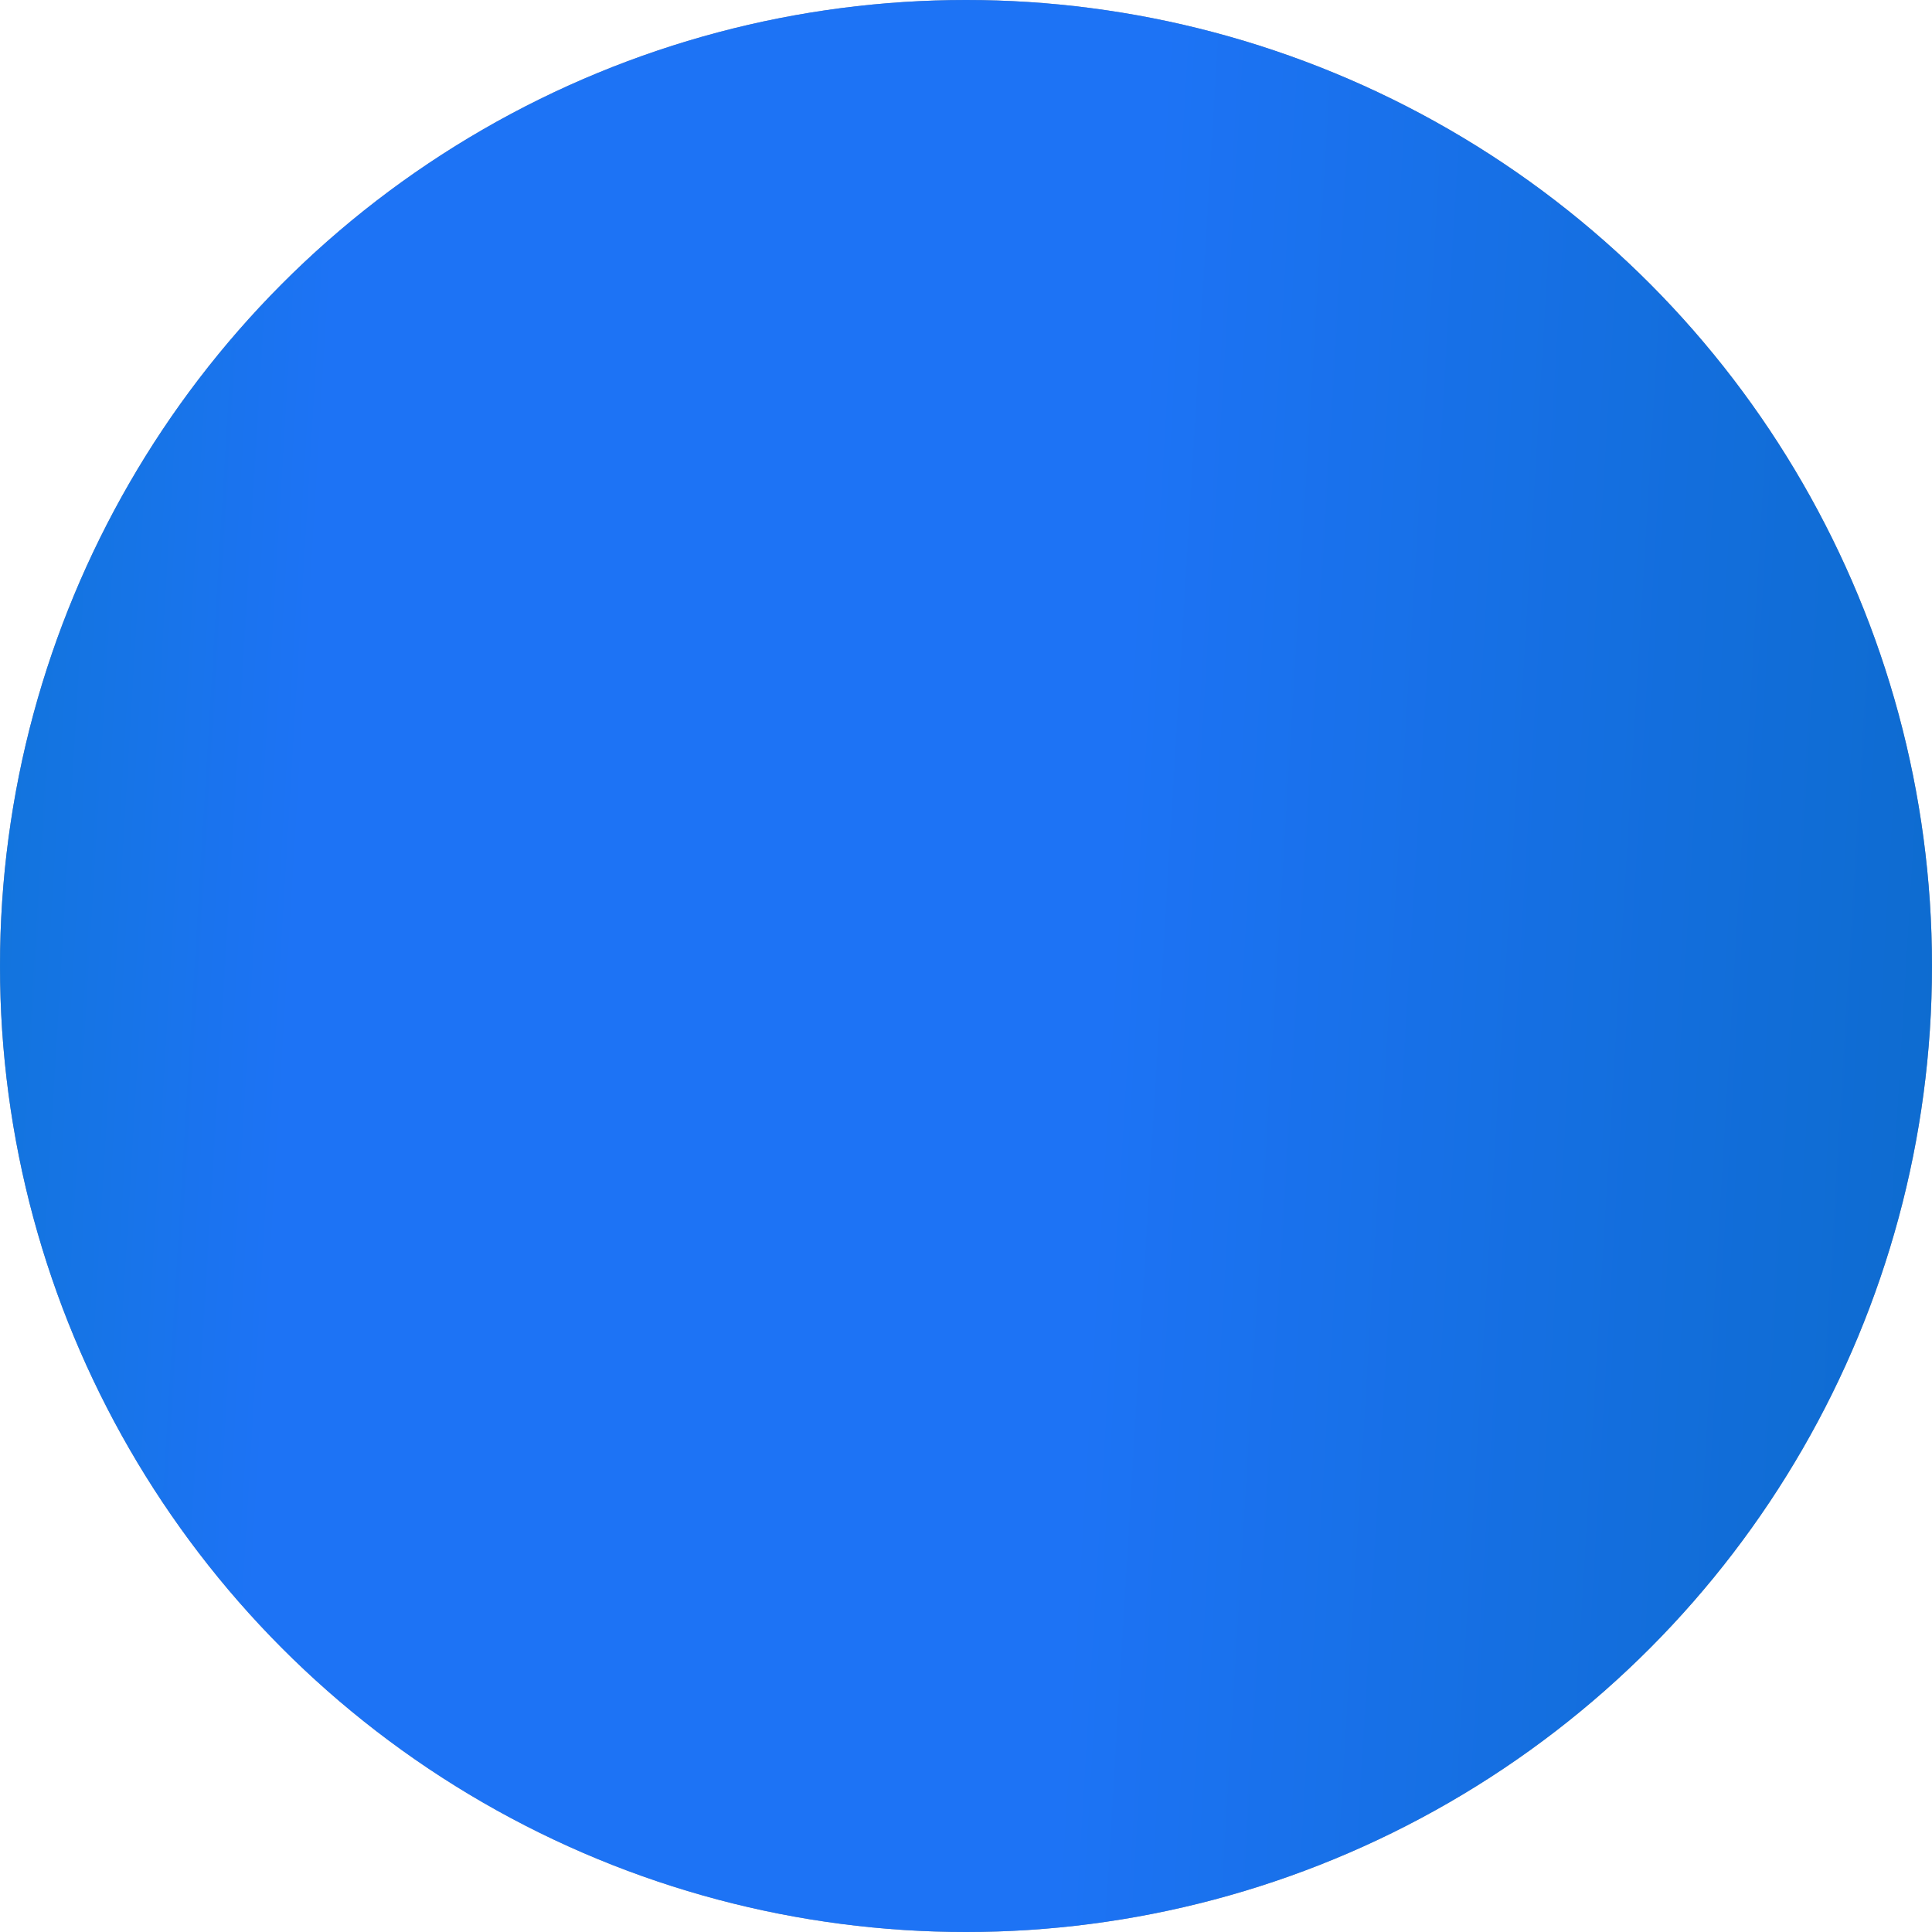 <svg xmlns="http://www.w3.org/2000/svg" width="11" height="11" viewBox="0 0 11 11" fill="none"><circle cx="5.5" cy="5.5" r="5.5" fill="#909199"></circle><circle cx="5.5" cy="5.5" r="5.5" fill="url(#paint0_linear_1_1275)"></circle><defs><linearGradient id="paint0_linear_1_1275" x1="15.258" y1="13.106" x2="-3.218" y2="12.002" gradientUnits="userSpaceOnUse"><stop offset="0.017" stop-color="#0065AE"></stop><stop offset="0.508" stop-color="#1D73F5"></stop><stop offset="0.757" stop-color="#1D73F5"></stop><stop offset="1" stop-color="#0077B6"></stop></linearGradient></defs></svg>